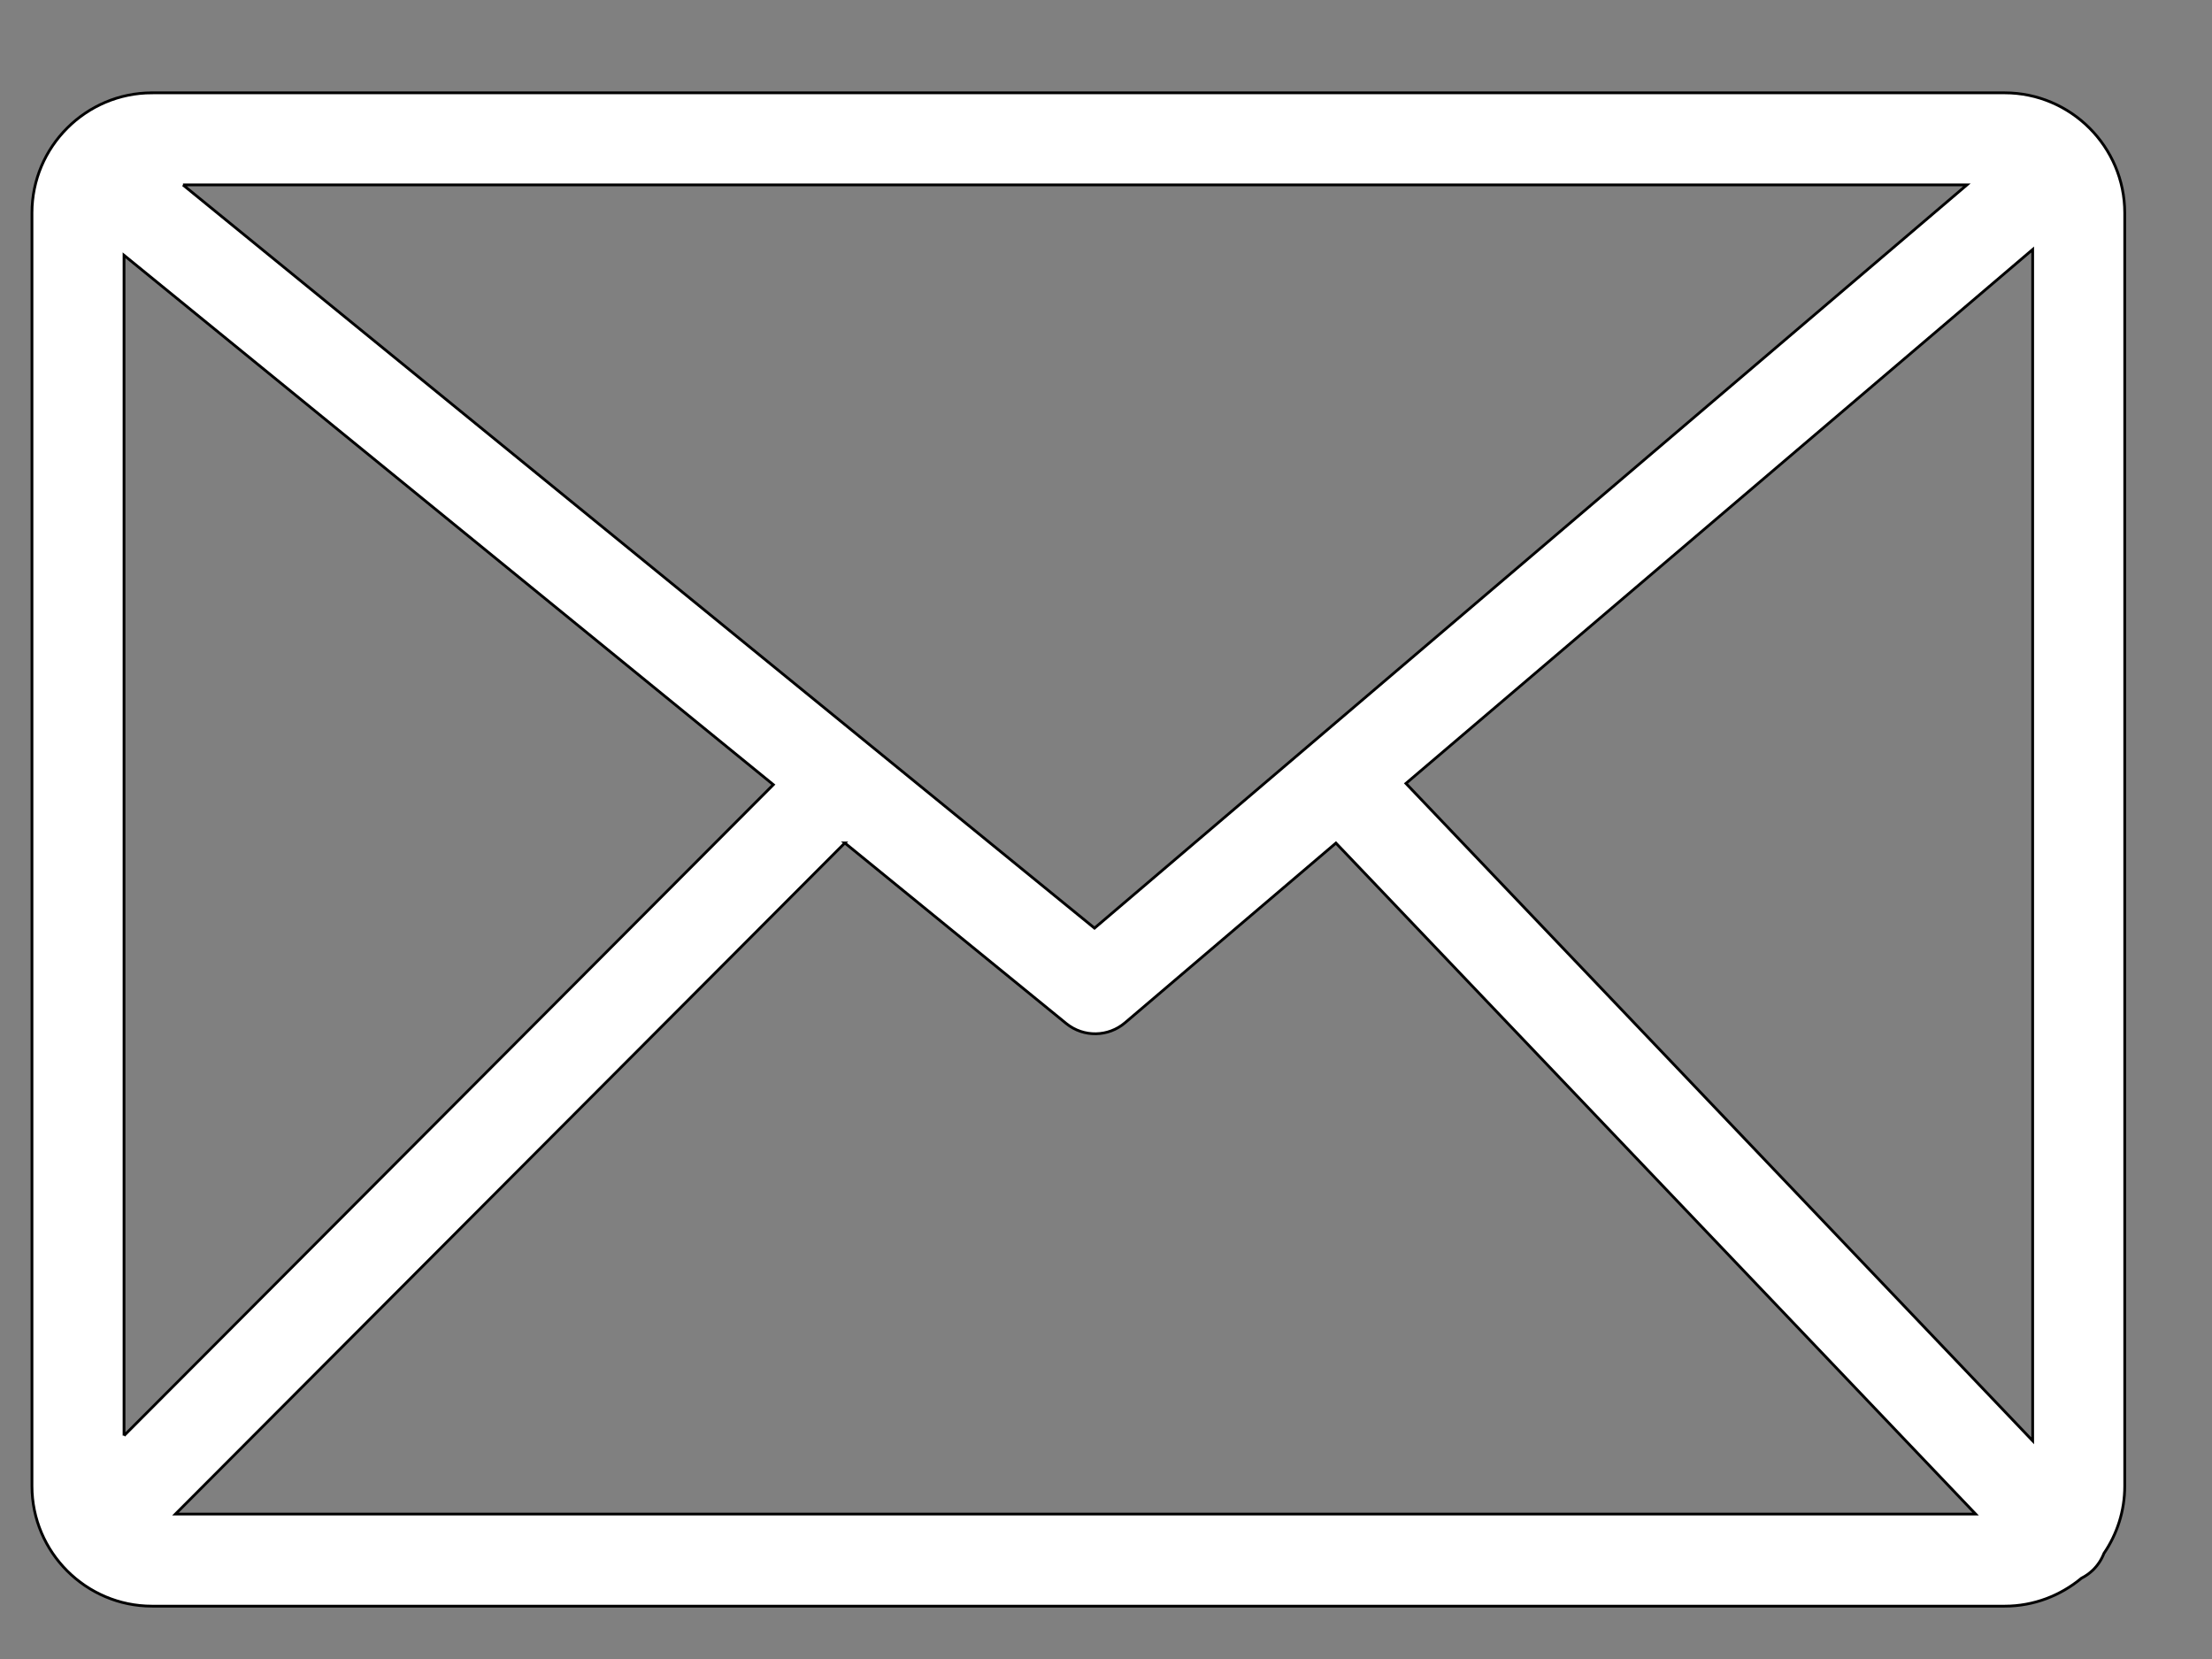 <svg width="800" height="600" xmlns="http://www.w3.org/2000/svg">

 <rect width="100%" height="100%" fill="#808080" stroke="none"/>

 <g>
  <title>Layer 1</title>
  <g stroke="null">
   <g stroke="null">
    <path fill="#fff" stroke="#000" d="m54.973,33.575l670.06,0c11.943,0 22.796,4.891 30.656,12.744c7.866,7.866 12.75,18.737 12.75,30.668l0,460.482c0,8.999 -2.778,17.382 -7.521,24.336c-0.869,2.248 -2.224,4.342 -4.078,6.123c-1.238,1.164 -2.599,2.119 -4.041,2.84c-7.545,6.289 -17.241,10.12 -27.767,10.12l-670.06,0c-11.931,0 -22.796,-4.885 -30.668,-12.75c-7.853,-7.86 -12.744,-18.713 -12.744,-30.668l0,-460.482c0,-11.956 4.878,-22.815 12.738,-30.668c7.86,-7.866 18.719,-12.744 30.675,-12.744l0,0zm-10.114,485.631l234.827,-235.418l-234.827,-191.463l0,426.881l0,0zm260.691,-214.334l-242.101,242.711l651.07,0l-231.365,-242.674l-76.274,64.989l0,0c-5.981,5.112 -14.937,5.402 -21.269,0.265l-80.062,-65.291l0,0zm202.926,-21.534l226.665,237.746l0,-430.854l-226.665,193.108l0,0zm-442.299,-216.465l329.665,268.796l315.51,-268.796l-645.176,0l0,0z"/>
   </g>
  </g>
 </g>
</svg>